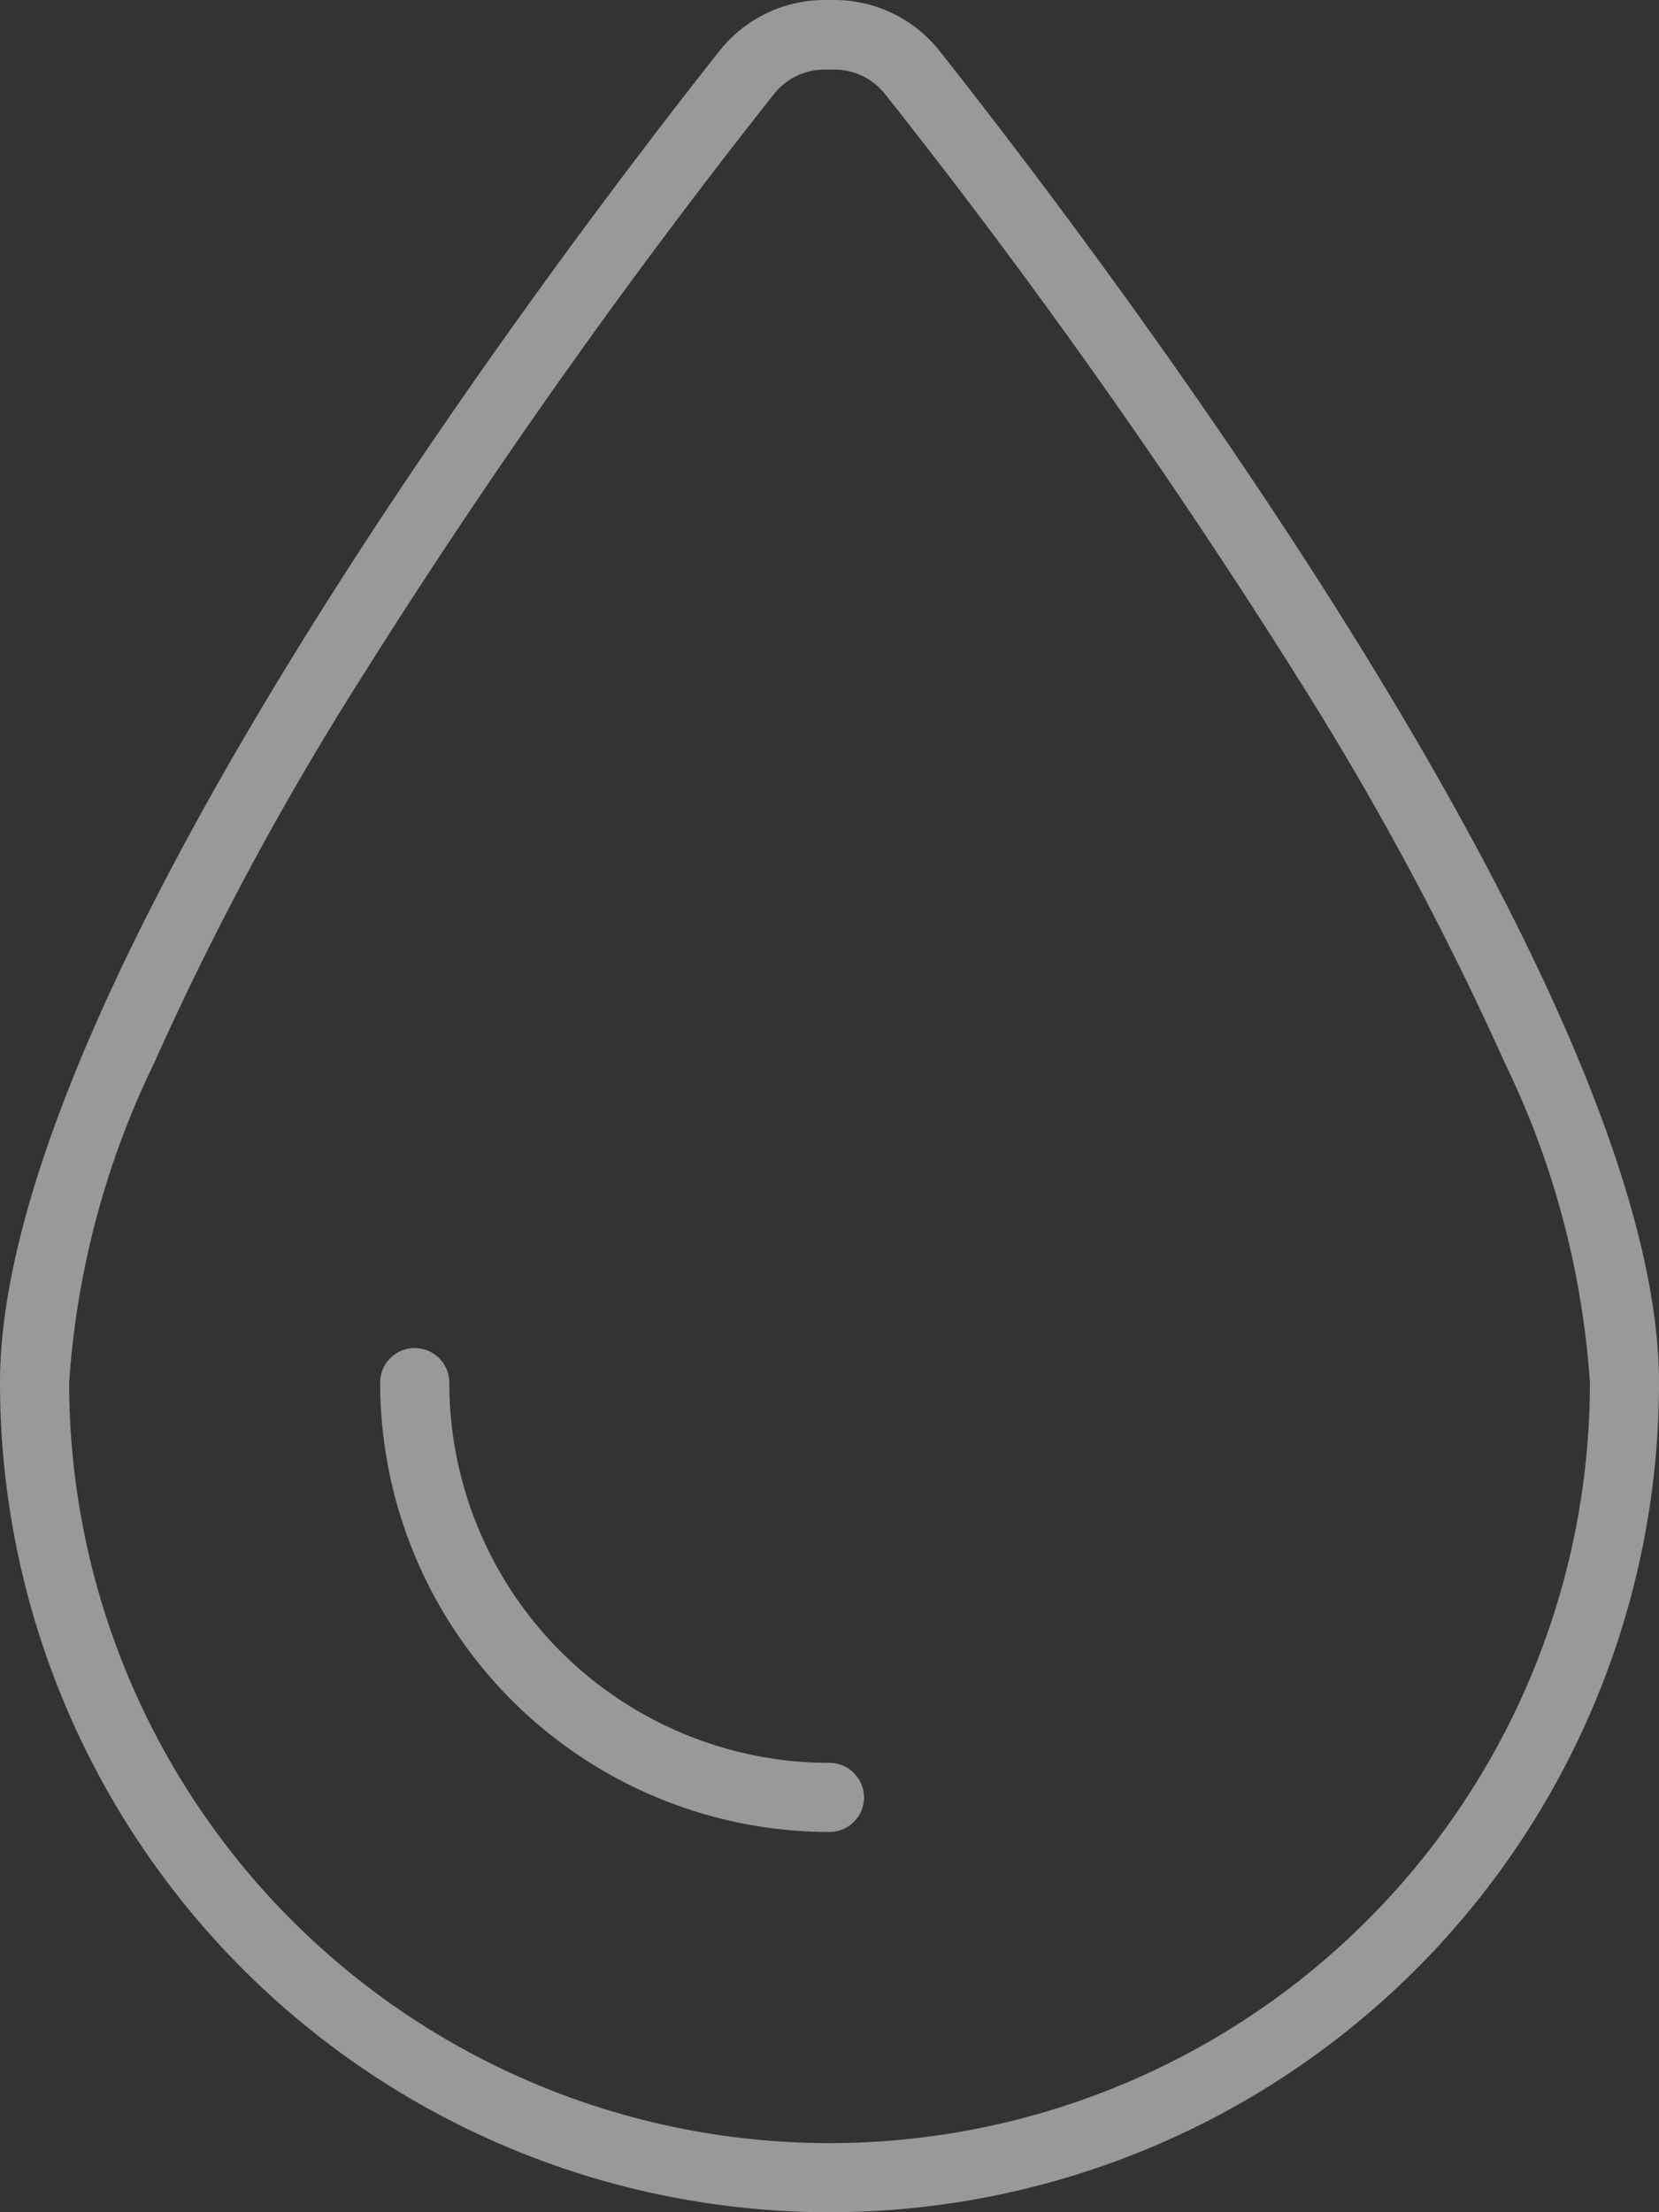 <?xml version="1.0" encoding="UTF-8"?>
<svg xmlns="http://www.w3.org/2000/svg" width="31.5" height="42" viewBox="0 0 31.5 42">
  <rect x="0" y="0" width="31.5" height="42" fill="#333333" stroke="none"/>
  <path id="icon-vertical-water" d="M15.75,40.938A14.438,14.438,0,0,1,1.313,26.5,16.4,16.4,0,0,1,2.92,20.446a57.762,57.762,0,0,1,3.913-7.284A125.539,125.539,0,0,1,14.7,2.03a1.227,1.227,0,0,1,.976-.459h.148a1.227,1.227,0,0,1,.976.459,125.054,125.054,0,0,1,7.867,11.132,58.838,58.838,0,0,1,3.913,7.284A16.4,16.4,0,0,1,30.188,26.5,14.438,14.438,0,0,1,15.75,40.938ZM0,26.5a15.75,15.75,0,1,0,31.5,0c0-7.481-10.68-21.517-13.666-25.29a2.551,2.551,0,0,0-2.01-.96h-.148a2.551,2.551,0,0,0-2.01.96C10.68,4.983,0,19.019,0,26.5Zm8.531,0a.656.656,0,0,0-1.313,0,8.535,8.535,0,0,0,8.531,8.531.656.656,0,0,0,0-1.312A7.219,7.219,0,0,1,8.531,26.5Z" transform="translate(0 -0.25)" fill="#fff" opacity="0.5"></path>
</svg>
